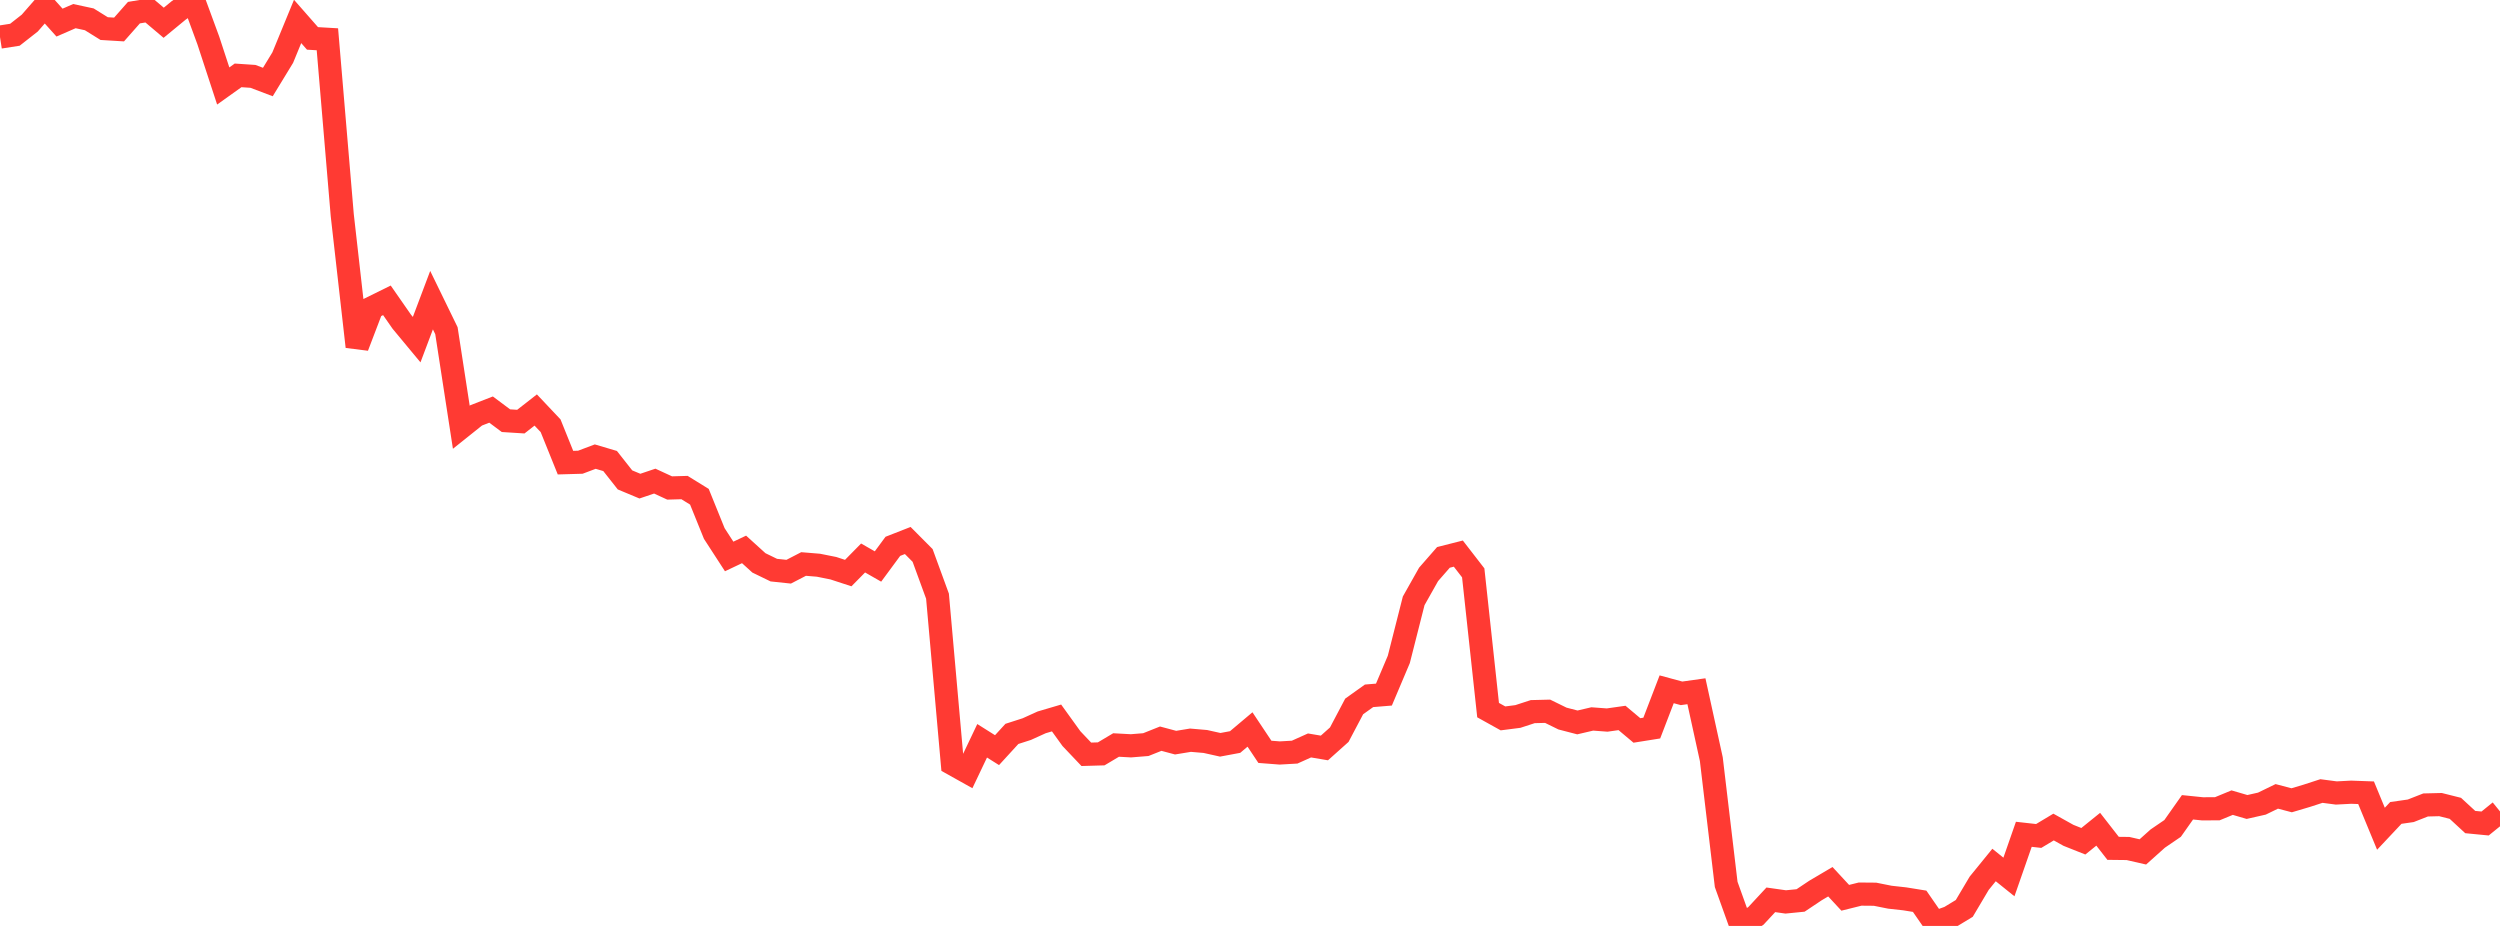 <?xml version="1.0" standalone="no"?>
<!DOCTYPE svg PUBLIC "-//W3C//DTD SVG 1.1//EN" "http://www.w3.org/Graphics/SVG/1.1/DTD/svg11.dtd">

<svg width="135" height="50" viewBox="0 0 135 50" preserveAspectRatio="none" 
  xmlns="http://www.w3.org/2000/svg"
  xmlns:xlink="http://www.w3.org/1999/xlink">


<polyline points="0.0, 2.002 0.804, 1.877 1.607, 1.247 2.411, 0.327 3.214, 1.221 4.018, 0.871 4.821, 1.044 5.625, 1.544 6.429, 1.593 7.232, 0.683 8.036, 0.55 8.839, 1.229 9.643, 0.567 10.446, 0.0 11.25, 2.188 12.054, 4.643 12.857, 4.07 13.661, 4.124 14.464, 4.429 15.268, 3.11 16.071, 1.158 16.875, 2.074 17.679, 2.121 18.482, 11.62 19.286, 18.718 20.089, 16.615 20.893, 16.218 21.696, 17.372 22.5, 18.341 23.304, 16.208 24.107, 17.857 24.911, 23.072 25.714, 22.43 26.518, 22.117 27.321, 22.717 28.125, 22.768 28.929, 22.14 29.732, 22.99 30.536, 24.983 31.339, 24.96 32.143, 24.657 32.946, 24.895 33.75, 25.915 34.554, 26.251 35.357, 25.98 36.161, 26.351 36.964, 26.328 37.768, 26.825 38.571, 28.809 39.375, 30.049 40.179, 29.668 40.982, 30.396 41.786, 30.787 42.589, 30.872 43.393, 30.456 44.196, 30.522 45.0, 30.683 45.804, 30.946 46.607, 30.131 47.411, 30.591 48.214, 29.502 49.018, 29.187 49.821, 29.994 50.625, 32.193 51.429, 41.243 52.232, 41.692 53.036, 40.002 53.839, 40.508 54.643, 39.63 55.446, 39.372 56.25, 39.007 57.054, 38.77 57.857, 39.885 58.661, 40.732 59.464, 40.709 60.268, 40.23 61.071, 40.274 61.875, 40.209 62.679, 39.888 63.482, 40.103 64.286, 39.971 65.089, 40.04 65.893, 40.219 66.696, 40.069 67.5, 39.392 68.304, 40.599 69.107, 40.661 69.911, 40.615 70.714, 40.254 71.518, 40.39 72.321, 39.672 73.125, 38.148 73.929, 37.574 74.732, 37.508 75.536, 35.608 76.339, 32.445 77.143, 31.018 77.946, 30.099 78.75, 29.895 79.554, 30.934 80.357, 38.346 81.161, 38.793 81.964, 38.69 82.768, 38.428 83.571, 38.408 84.375, 38.802 85.179, 39.011 85.982, 38.823 86.786, 38.883 87.589, 38.769 88.393, 39.444 89.196, 39.316 90.0, 37.222 90.804, 37.44 91.607, 37.327 92.411, 40.995 93.214, 47.759 94.018, 50.0 94.821, 49.456 95.625, 48.59 96.429, 48.704 97.232, 48.624 98.036, 48.087 98.839, 47.613 99.643, 48.481 100.446, 48.281 101.25, 48.288 102.054, 48.449 102.857, 48.538 103.661, 48.668 104.464, 49.829 105.268, 49.541 106.071, 49.054 106.875, 47.698 107.679, 46.71 108.482, 47.357 109.286, 45.052 110.089, 45.142 110.893, 44.66 111.696, 45.108 112.5, 45.428 113.304, 44.779 114.107, 45.81 114.911, 45.819 115.714, 46.003 116.518, 45.283 117.321, 44.735 118.125, 43.594 118.929, 43.676 119.732, 43.674 120.536, 43.342 121.339, 43.577 122.143, 43.395 122.946, 43.004 123.75, 43.215 124.554, 42.976 125.357, 42.715 126.161, 42.821 126.964, 42.779 127.768, 42.808 128.571, 44.753 129.375, 43.898 130.179, 43.783 130.982, 43.468 131.786, 43.448 132.589, 43.65 133.393, 44.391 134.196, 44.469 135.0, 43.817" fill="none" stroke="#ff3a33" stroke-width="1.25"/>

</svg>